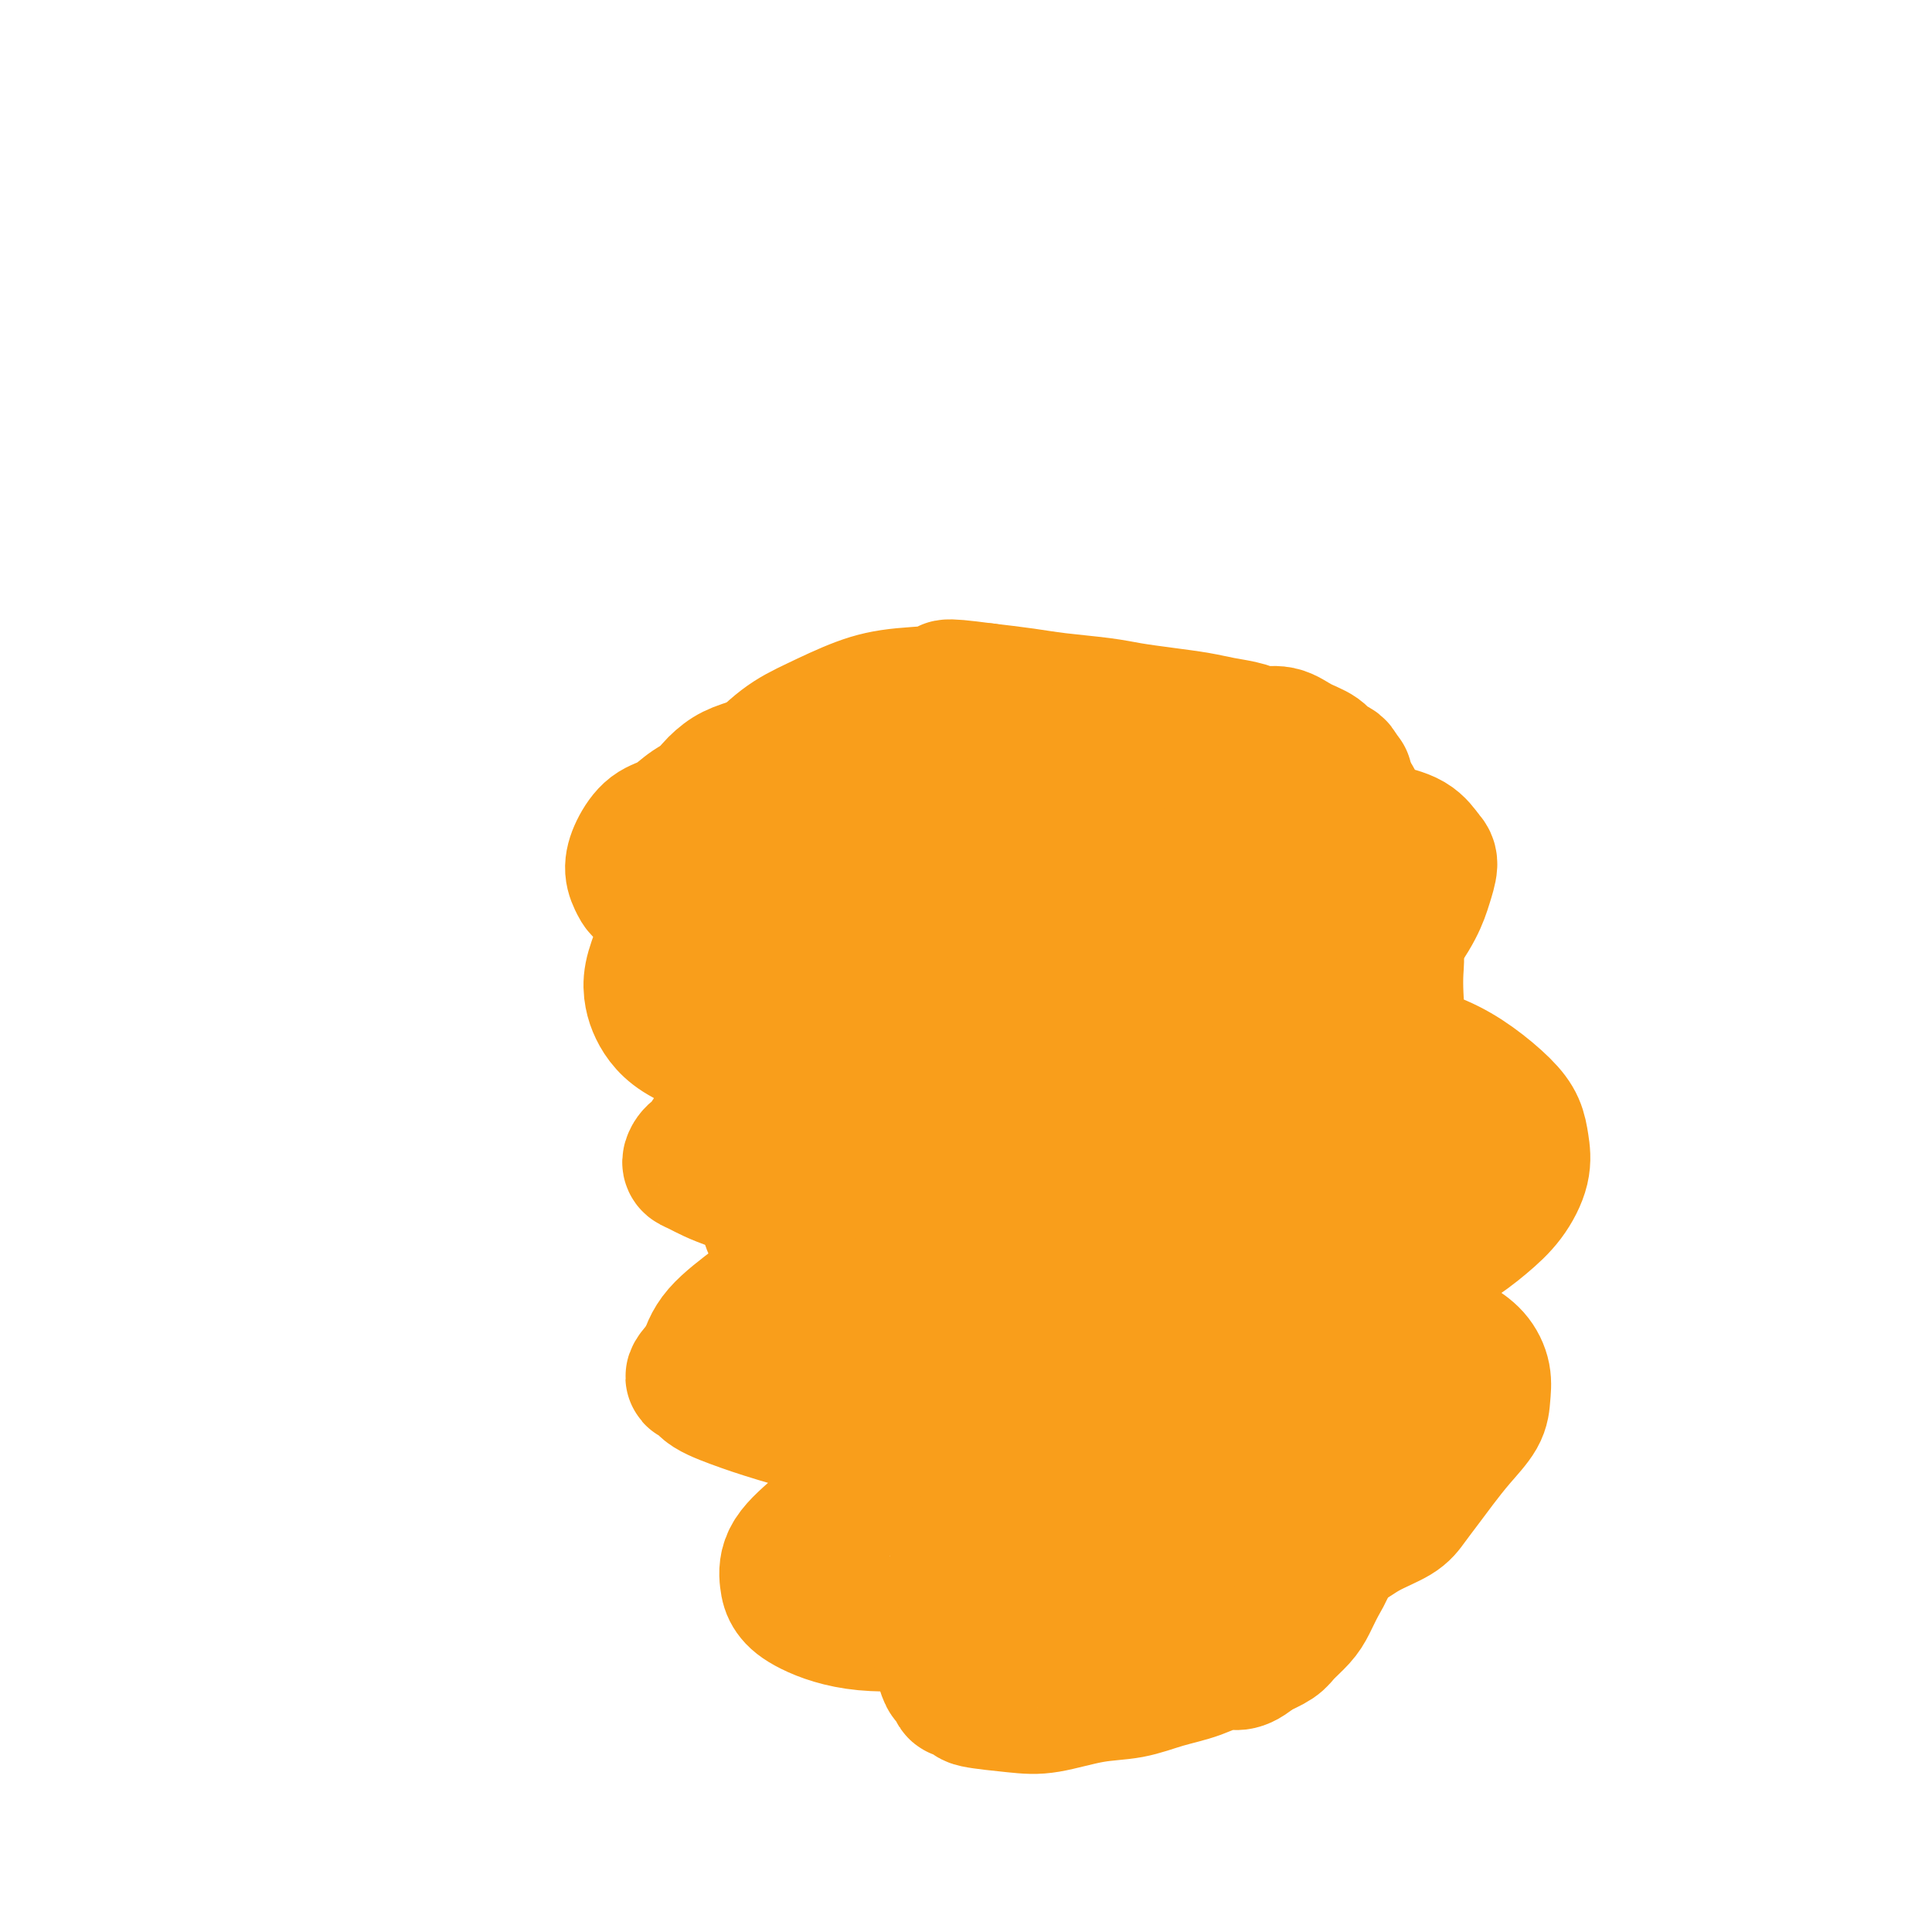 <svg viewBox='0 0 400 400' version='1.1' xmlns='http://www.w3.org/2000/svg' xmlns:xlink='http://www.w3.org/1999/xlink'><g fill='none' stroke='#F99E1B' stroke-width='28' stroke-linecap='round' stroke-linejoin='round'><path d='M178,152c-0.441,0.002 -0.883,0.003 -1,0c-0.117,-0.003 0.089,-0.012 0,0c-0.089,0.012 -0.474,0.044 -1,0c-0.526,-0.044 -1.195,-0.164 -2,0c-0.805,0.164 -1.748,0.610 -3,1c-1.252,0.390 -2.813,0.722 -4,1c-1.187,0.278 -1.999,0.501 -3,1c-1.001,0.499 -2.190,1.275 -4,2c-1.810,0.725 -4.240,1.398 -6,2c-1.760,0.602 -2.850,1.131 -4,2c-1.150,0.869 -2.360,2.078 -3,3c-0.640,0.922 -0.709,1.556 -1,2c-0.291,0.444 -0.803,0.696 -1,1c-0.197,0.304 -0.078,0.660 0,1c0.078,0.340 0.116,0.666 1,1c0.884,0.334 2.614,0.678 4,1c1.386,0.322 2.426,0.622 4,1c1.574,0.378 3.680,0.833 8,1c4.320,0.167 10.852,0.046 14,0c3.148,-0.046 2.911,-0.016 5,0c2.089,0.016 6.505,0.020 10,0c3.495,-0.020 6.071,-0.062 9,0c2.929,0.062 6.211,0.228 9,0c2.789,-0.228 5.083,-0.852 8,-1c2.917,-0.148 6.455,0.179 10,0c3.545,-0.179 7.098,-0.864 10,-1c2.902,-0.136 5.154,0.276 8,0c2.846,-0.276 6.285,-1.240 9,-2c2.715,-0.760 4.707,-1.317 7,-2c2.293,-0.683 4.887,-1.492 7,-2c2.113,-0.508 3.747,-0.717 5,-1c1.253,-0.283 2.127,-0.642 3,-1'/><path d='M276,162c4.796,-1.405 1.285,-0.916 0,-1c-1.285,-0.084 -0.346,-0.741 0,-1c0.346,-0.259 0.097,-0.122 -1,0c-1.097,0.122 -3.043,0.228 -5,0c-1.957,-0.228 -3.924,-0.789 -7,-1c-3.076,-0.211 -7.261,-0.072 -11,0c-3.739,0.072 -7.034,0.076 -11,0c-3.966,-0.076 -8.604,-0.231 -13,0c-4.396,0.231 -8.549,0.848 -13,1c-4.451,0.152 -9.199,-0.163 -14,0c-4.801,0.163 -9.655,0.803 -14,1c-4.345,0.197 -8.181,-0.047 -12,0c-3.819,0.047 -7.620,0.387 -11,1c-3.380,0.613 -6.340,1.499 -9,2c-2.660,0.501 -5.020,0.615 -7,1c-1.980,0.385 -3.579,1.040 -5,2c-1.421,0.960 -2.665,2.225 -4,3c-1.335,0.775 -2.761,1.060 -4,2c-1.239,0.940 -2.290,2.534 -3,4c-0.710,1.466 -1.080,2.806 -1,4c0.080,1.194 0.611,2.244 1,3c0.389,0.756 0.637,1.218 2,2c1.363,0.782 3.839,1.886 6,3c2.161,1.114 4.005,2.240 7,3c2.995,0.760 7.140,1.156 11,2c3.860,0.844 7.435,2.136 11,3c3.565,0.864 7.121,1.301 11,2c3.879,0.699 8.081,1.662 12,2c3.919,0.338 7.555,0.053 11,0c3.445,-0.053 6.699,0.128 10,0c3.301,-0.128 6.651,-0.564 10,-1'/><path d='M223,199c6.386,-0.313 6.852,-0.595 9,-1c2.148,-0.405 5.980,-0.934 9,-1c3.020,-0.066 5.228,0.329 8,0c2.772,-0.329 6.107,-1.383 9,-2c2.893,-0.617 5.343,-0.799 8,-1c2.657,-0.201 5.522,-0.422 8,-1c2.478,-0.578 4.570,-1.512 6,-2c1.430,-0.488 2.197,-0.530 3,-1c0.803,-0.470 1.640,-1.368 2,-2c0.360,-0.632 0.241,-0.999 0,-1c-0.241,-0.001 -0.604,0.364 -1,0c-0.396,-0.364 -0.826,-1.457 -2,-2c-1.174,-0.543 -3.091,-0.535 -5,-1c-1.909,-0.465 -3.809,-1.405 -7,-2c-3.191,-0.595 -7.674,-0.847 -12,-1c-4.326,-0.153 -8.494,-0.207 -13,0c-4.506,0.207 -9.348,0.673 -14,1c-4.652,0.327 -9.114,0.513 -14,1c-4.886,0.487 -10.196,1.274 -15,2c-4.804,0.726 -9.104,1.391 -13,2c-3.896,0.609 -7.389,1.163 -11,2c-3.611,0.837 -7.339,1.957 -10,3c-2.661,1.043 -4.254,2.010 -6,3c-1.746,0.990 -3.643,2.004 -5,3c-1.357,0.996 -2.173,1.974 -3,3c-0.827,1.026 -1.666,2.100 -2,3c-0.334,0.900 -0.164,1.625 0,2c0.164,0.375 0.322,0.399 1,1c0.678,0.601 1.875,1.777 4,3c2.125,1.223 5.179,2.492 9,4c3.821,1.508 8.411,3.254 13,5'/><path d='M179,219c6.199,2.179 10.698,3.125 16,4c5.302,0.875 11.409,1.679 17,2c5.591,0.321 10.668,0.160 16,0c5.332,-0.160 10.919,-0.319 16,-1c5.081,-0.681 9.656,-1.884 14,-3c4.344,-1.116 8.456,-2.145 12,-3c3.544,-0.855 6.519,-1.535 8,-2c1.481,-0.465 1.469,-0.713 2,-1c0.531,-0.287 1.605,-0.613 2,-1c0.395,-0.387 0.112,-0.837 0,-1c-0.112,-0.163 -0.054,-0.041 -2,0c-1.946,0.041 -5.897,-0.001 -7,0c-1.103,0.001 0.642,0.045 -5,0c-5.642,-0.045 -18.672,-0.178 -25,0c-6.328,0.178 -5.953,0.669 -9,1c-3.047,0.331 -9.515,0.503 -15,1c-5.485,0.497 -9.988,1.318 -14,2c-4.012,0.682 -7.532,1.225 -11,2c-3.468,0.775 -6.883,1.782 -10,3c-3.117,1.218 -5.936,2.648 -8,4c-2.064,1.352 -3.373,2.628 -5,4c-1.627,1.372 -3.573,2.841 -5,4c-1.427,1.159 -2.334,2.008 -3,3c-0.666,0.992 -1.092,2.128 -1,3c0.092,0.872 0.703,1.479 1,2c0.297,0.521 0.281,0.956 2,2c1.719,1.044 5.173,2.697 9,4c3.827,1.303 8.026,2.257 13,3c4.974,0.743 10.724,1.277 16,2c5.276,0.723 10.079,1.635 15,2c4.921,0.365 9.961,0.182 15,0'/><path d='M233,255c9.488,0.663 10.209,0.322 13,0c2.791,-0.322 7.652,-0.625 11,-1c3.348,-0.375 5.185,-0.821 7,-1c1.815,-0.179 3.610,-0.090 5,0c1.390,0.090 2.377,0.183 3,0c0.623,-0.183 0.884,-0.640 1,-1c0.116,-0.360 0.088,-0.624 0,-1c-0.088,-0.376 -0.238,-0.865 -1,-1c-0.762,-0.135 -2.138,0.083 -4,0c-1.862,-0.083 -4.211,-0.469 -7,-1c-2.789,-0.531 -6.020,-1.209 -10,-2c-3.980,-0.791 -8.711,-1.695 -14,-2c-5.289,-0.305 -11.136,-0.010 -16,0c-4.864,0.010 -8.744,-0.265 -13,0c-4.256,0.265 -8.887,1.071 -13,2c-4.113,0.929 -7.708,1.981 -11,3c-3.292,1.019 -6.280,2.006 -9,3c-2.720,0.994 -5.170,1.995 -7,3c-1.830,1.005 -3.040,2.013 -4,3c-0.960,0.987 -1.670,1.954 -2,3c-0.330,1.046 -0.280,2.170 0,3c0.280,0.830 0.789,1.367 2,2c1.211,0.633 3.125,1.363 6,2c2.875,0.637 6.713,1.179 11,2c4.287,0.821 9.023,1.919 14,3c4.977,1.081 10.194,2.146 15,3c4.806,0.854 9.202,1.497 13,2c3.798,0.503 6.997,0.867 10,1c3.003,0.133 5.808,0.036 8,0c2.192,-0.036 3.769,-0.010 5,0c1.231,0.010 2.115,0.005 3,0'/><path d='M249,280c6.479,0.513 3.177,0.295 2,0c-1.177,-0.295 -0.228,-0.667 0,-1c0.228,-0.333 -0.266,-0.626 -1,-1c-0.734,-0.374 -1.709,-0.829 -3,-1c-1.291,-0.171 -2.897,-0.059 -5,0c-2.103,0.059 -4.704,0.064 -7,0c-2.296,-0.064 -4.288,-0.196 -7,0c-2.712,0.196 -6.145,0.720 -9,1c-2.855,0.280 -5.133,0.316 -7,1c-1.867,0.684 -3.324,2.014 -5,3c-1.676,0.986 -3.570,1.626 -5,2c-1.430,0.374 -2.394,0.481 -3,1c-0.606,0.519 -0.852,1.449 -1,2c-0.148,0.551 -0.196,0.723 0,1c0.196,0.277 0.636,0.660 2,1c1.364,0.340 3.651,0.639 6,1c2.349,0.361 4.761,0.785 8,1c3.239,0.215 7.307,0.222 11,0c3.693,-0.222 7.012,-0.674 10,-1c2.988,-0.326 5.644,-0.527 8,-1c2.356,-0.473 4.412,-1.217 6,-2c1.588,-0.783 2.709,-1.605 4,-2c1.291,-0.395 2.753,-0.363 4,-1c1.247,-0.637 2.280,-1.944 3,-3c0.720,-1.056 1.127,-1.863 2,-3c0.873,-1.137 2.212,-2.606 3,-4c0.788,-1.394 1.026,-2.713 2,-4c0.974,-1.287 2.684,-2.541 4,-4c1.316,-1.459 2.239,-3.124 3,-5c0.761,-1.876 1.360,-3.965 2,-6c0.640,-2.035 1.320,-4.018 2,-6'/><path d='M278,249c1.249,-3.870 0.870,-5.044 1,-6c0.130,-0.956 0.768,-1.694 1,-3c0.232,-1.306 0.059,-3.181 0,-5c-0.059,-1.819 -0.005,-3.581 0,-5c0.005,-1.419 -0.040,-2.493 0,-4c0.040,-1.507 0.167,-3.447 0,-5c-0.167,-1.553 -0.626,-2.721 -1,-4c-0.374,-1.279 -0.663,-2.670 -1,-4c-0.337,-1.330 -0.724,-2.600 -1,-4c-0.276,-1.400 -0.442,-2.929 -1,-5c-0.558,-2.071 -1.507,-4.683 -2,-6c-0.493,-1.317 -0.530,-1.338 -1,-2c-0.470,-0.662 -1.373,-1.963 -2,-3c-0.627,-1.037 -0.977,-1.809 -2,-3c-1.023,-1.191 -2.720,-2.799 -4,-4c-1.280,-1.201 -2.145,-1.993 -3,-3c-0.855,-1.007 -1.701,-2.229 -3,-3c-1.299,-0.771 -3.052,-1.093 -5,-2c-1.948,-0.907 -4.093,-2.401 -6,-3c-1.907,-0.599 -3.577,-0.305 -8,-1c-4.423,-0.695 -11.600,-2.380 -15,-3c-3.400,-0.620 -3.024,-0.175 -5,0c-1.976,0.175 -6.304,0.079 -10,0c-3.696,-0.079 -6.759,-0.142 -10,0c-3.241,0.142 -6.661,0.490 -10,1c-3.339,0.510 -6.598,1.182 -10,2c-3.402,0.818 -6.948,1.783 -10,3c-3.052,1.217 -5.612,2.687 -8,4c-2.388,1.313 -4.604,2.469 -7,4c-2.396,1.531 -4.970,3.437 -7,5c-2.030,1.563 -3.515,2.781 -5,4'/><path d='M143,194c-4.737,3.324 -3.079,3.133 -3,4c0.079,0.867 -1.422,2.793 -2,4c-0.578,1.207 -0.232,1.694 0,2c0.232,0.306 0.352,0.430 1,1c0.648,0.570 1.825,1.587 3,2c1.175,0.413 2.347,0.222 4,1c1.653,0.778 3.786,2.527 7,4c3.214,1.473 7.510,2.671 12,4c4.490,1.329 9.175,2.787 14,4c4.825,1.213 9.791,2.179 15,3c5.209,0.821 10.662,1.498 16,2c5.338,0.502 10.562,0.829 16,1c5.438,0.171 11.090,0.186 16,0c4.910,-0.186 9.077,-0.575 13,-1c3.923,-0.425 7.600,-0.888 11,-1c3.400,-0.112 6.521,0.126 9,0c2.479,-0.126 4.316,-0.617 6,-1c1.684,-0.383 3.215,-0.658 4,-1c0.785,-0.342 0.823,-0.752 1,-1c0.177,-0.248 0.492,-0.336 0,-1c-0.492,-0.664 -1.789,-1.905 -3,-3c-1.211,-1.095 -2.334,-2.042 -5,-3c-2.666,-0.958 -6.874,-1.925 -12,-3c-5.126,-1.075 -11.169,-2.259 -17,-3c-5.831,-0.741 -11.451,-1.039 -17,-1c-5.549,0.039 -11.026,0.414 -16,1c-4.974,0.586 -9.443,1.384 -14,3c-4.557,1.616 -9.201,4.052 -14,6c-4.799,1.948 -9.754,3.409 -14,5c-4.246,1.591 -7.785,3.312 -11,5c-3.215,1.688 -6.108,3.344 -9,5'/><path d='M154,232c-10.800,4.526 -6.799,3.841 -6,4c0.799,0.159 -1.603,1.161 -3,2c-1.397,0.839 -1.787,1.516 -2,2c-0.213,0.484 -0.247,0.776 0,1c0.247,0.224 0.776,0.379 2,1c1.224,0.621 3.144,1.707 7,3c3.856,1.293 9.648,2.792 16,4c6.352,1.208 13.263,2.124 20,3c6.737,0.876 13.301,1.711 20,2c6.699,0.289 13.535,0.033 20,0c6.465,-0.033 12.561,0.157 18,0c5.439,-0.157 10.223,-0.661 15,-1c4.777,-0.339 9.547,-0.514 13,-1c3.453,-0.486 5.589,-1.282 8,-2c2.411,-0.718 5.097,-1.358 7,-2c1.903,-0.642 3.023,-1.286 4,-2c0.977,-0.714 1.810,-1.499 2,-2c0.190,-0.501 -0.262,-0.720 0,-1c0.262,-0.280 1.237,-0.623 0,-2c-1.237,-1.377 -4.687,-3.789 -7,-5c-2.313,-1.211 -3.489,-1.220 -8,-2c-4.511,-0.780 -12.358,-2.329 -16,-3c-3.642,-0.671 -3.080,-0.464 -9,0c-5.920,0.464 -18.324,1.184 -28,3c-9.676,1.816 -16.626,4.728 -20,6c-3.374,1.272 -3.173,0.905 -9,4c-5.827,3.095 -17.683,9.653 -25,14c-7.317,4.347 -10.095,6.485 -12,8c-1.905,1.515 -2.936,2.408 -5,4c-2.064,1.592 -5.161,3.883 -7,6c-1.839,2.117 -2.419,4.058 -3,6'/><path d='M146,282c-4.393,4.310 -1.876,3.086 -1,3c0.876,-0.086 0.112,0.967 1,2c0.888,1.033 3.427,2.047 6,3c2.573,0.953 5.180,1.846 9,3c3.820,1.154 8.853,2.570 15,4c6.147,1.430 13.408,2.875 19,4c5.592,1.125 9.517,1.928 18,2c8.483,0.072 21.526,-0.589 27,-1c5.474,-0.411 3.380,-0.572 6,-1c2.620,-0.428 9.953,-1.122 15,-2c5.047,-0.878 7.807,-1.941 10,-3c2.193,-1.059 3.820,-2.115 5,-3c1.180,-0.885 1.914,-1.597 2,-2c0.086,-0.403 -0.475,-0.495 -1,-1c-0.525,-0.505 -1.014,-1.424 -3,-2c-1.986,-0.576 -5.469,-0.809 -9,-1c-3.531,-0.191 -7.111,-0.339 -12,0c-4.889,0.339 -11.086,1.167 -17,2c-5.914,0.833 -11.545,1.673 -17,3c-5.455,1.327 -10.733,3.140 -16,5c-5.267,1.860 -10.522,3.765 -15,6c-4.478,2.235 -8.179,4.800 -11,7c-2.821,2.200 -4.762,4.034 -7,6c-2.238,1.966 -4.772,4.065 -6,6c-1.228,1.935 -1.151,3.705 -1,5c0.151,1.295 0.375,2.114 1,3c0.625,0.886 1.651,1.840 4,3c2.349,1.160 6.021,2.528 11,3c4.979,0.472 11.263,0.050 17,0c5.737,-0.050 10.925,0.271 16,0c5.075,-0.271 10.038,-1.136 15,-2'/><path d='M227,334c9.735,-0.609 10.074,-1.133 12,-2c1.926,-0.867 5.440,-2.077 8,-3c2.560,-0.923 4.166,-1.557 5,-2c0.834,-0.443 0.895,-0.693 1,-1c0.105,-0.307 0.255,-0.671 0,-1c-0.255,-0.329 -0.914,-0.622 -2,-1c-1.086,-0.378 -2.600,-0.842 -5,-1c-2.400,-0.158 -5.685,-0.012 -9,0c-3.315,0.012 -6.659,-0.111 -10,0c-3.341,0.111 -6.679,0.457 -10,1c-3.321,0.543 -6.626,1.283 -9,2c-2.374,0.717 -3.818,1.411 -5,2c-1.182,0.589 -2.104,1.073 -3,2c-0.896,0.927 -1.766,2.295 -2,3c-0.234,0.705 0.169,0.746 1,1c0.831,0.254 2.088,0.721 4,1c1.912,0.279 4.477,0.370 8,0c3.523,-0.370 8.004,-1.202 12,-2c3.996,-0.798 7.507,-1.562 11,-2c3.493,-0.438 6.969,-0.551 10,-1c3.031,-0.449 5.617,-1.234 8,-2c2.383,-0.766 4.564,-1.515 6,-2c1.436,-0.485 2.127,-0.708 3,-1c0.873,-0.292 1.928,-0.655 3,-1c1.072,-0.345 2.161,-0.673 3,-1c0.839,-0.327 1.428,-0.653 2,-1c0.572,-0.347 1.126,-0.714 2,-1c0.874,-0.286 2.069,-0.489 3,-1c0.931,-0.511 1.597,-1.330 2,-2c0.403,-0.670 0.544,-1.191 1,-2c0.456,-0.809 1.228,-1.904 2,-3'/><path d='M279,313c0.905,-1.733 0.666,-2.566 1,-4c0.334,-1.434 1.241,-3.468 2,-5c0.759,-1.532 1.369,-2.561 2,-4c0.631,-1.439 1.283,-3.287 2,-5c0.717,-1.713 1.499,-3.290 2,-5c0.501,-1.710 0.723,-3.553 1,-5c0.277,-1.447 0.610,-2.499 1,-4c0.390,-1.501 0.836,-3.452 1,-5c0.164,-1.548 0.044,-2.694 0,-4c-0.044,-1.306 -0.012,-2.773 0,-4c0.012,-1.227 0.004,-2.212 0,-3c-0.004,-0.788 -0.004,-1.377 0,-2c0.004,-0.623 0.011,-1.280 0,-2c-0.011,-0.720 -0.041,-1.503 0,-2c0.041,-0.497 0.152,-0.706 0,-1c-0.152,-0.294 -0.565,-0.671 -1,-1c-0.435,-0.329 -0.890,-0.609 -1,-1c-0.110,-0.391 0.124,-0.893 0,-1c-0.124,-0.107 -0.608,0.182 -1,0c-0.392,-0.182 -0.693,-0.837 -1,-1c-0.307,-0.163 -0.619,0.164 -1,0c-0.381,-0.164 -0.830,-0.818 -1,-1c-0.170,-0.182 -0.060,0.109 0,0c0.060,-0.109 0.069,-0.616 0,-1c-0.069,-0.384 -0.216,-0.643 0,-2c0.216,-1.357 0.794,-3.811 1,-5c0.206,-1.189 0.042,-1.111 0,-2c-0.042,-0.889 0.040,-2.743 0,-4c-0.040,-1.257 -0.203,-1.915 0,-3c0.203,-1.085 0.772,-2.596 1,-4c0.228,-1.404 0.114,-2.702 0,-4'/><path d='M287,228c0.244,-4.444 -0.145,-3.556 0,-4c0.145,-0.444 0.823,-2.222 1,-4c0.177,-1.778 -0.148,-3.556 0,-5c0.148,-1.444 0.767,-2.552 1,-4c0.233,-1.448 0.078,-3.235 0,-5c-0.078,-1.765 -0.081,-3.507 0,-5c0.081,-1.493 0.244,-2.737 0,-5c-0.244,-2.263 -0.895,-5.543 -1,-7c-0.105,-1.457 0.337,-1.089 0,-2c-0.337,-0.911 -1.453,-3.102 -2,-5c-0.547,-1.898 -0.527,-3.505 -1,-5c-0.473,-1.495 -1.440,-2.878 -2,-4c-0.560,-1.122 -0.712,-1.982 -1,-3c-0.288,-1.018 -0.710,-2.194 -1,-3c-0.290,-0.806 -0.446,-1.241 -1,-2c-0.554,-0.759 -1.505,-1.841 -2,-3c-0.495,-1.159 -0.533,-2.395 -1,-3c-0.467,-0.605 -1.364,-0.578 -2,-1c-0.636,-0.422 -1.011,-1.293 -2,-2c-0.989,-0.707 -2.592,-1.250 -4,-2c-1.408,-0.750 -2.622,-1.706 -4,-2c-1.378,-0.294 -2.922,0.076 -4,0c-1.078,-0.076 -1.691,-0.598 -3,-1c-1.309,-0.402 -3.315,-0.685 -5,-1c-1.685,-0.315 -3.051,-0.662 -5,-1c-1.949,-0.338 -4.482,-0.668 -7,-1c-2.518,-0.332 -5.020,-0.666 -7,-1c-1.980,-0.334 -3.438,-0.667 -6,-1c-2.562,-0.333 -6.228,-0.667 -9,-1c-2.772,-0.333 -4.649,-0.667 -7,-1c-2.351,-0.333 -5.175,-0.667 -8,-1'/><path d='M204,143c-10.816,-1.435 -7.356,-0.522 -8,0c-0.644,0.522 -5.392,0.653 -9,1c-3.608,0.347 -6.076,0.910 -9,2c-2.924,1.090 -6.302,2.708 -9,4c-2.698,1.292 -4.714,2.257 -7,4c-2.286,1.743 -4.842,4.264 -7,7c-2.158,2.736 -3.916,5.687 -6,9c-2.084,3.313 -4.492,6.988 -6,10c-1.508,3.012 -2.114,5.362 -3,8c-0.886,2.638 -2.050,5.563 -3,8c-0.950,2.437 -1.685,4.385 -2,6c-0.315,1.615 -0.211,2.897 0,4c0.211,1.103 0.530,2.027 1,3c0.470,0.973 1.091,1.995 2,3c0.909,1.005 2.105,1.992 4,3c1.895,1.008 4.489,2.035 7,3c2.511,0.965 4.938,1.867 9,3c4.062,1.133 9.759,2.498 15,4c5.241,1.502 10.024,3.142 15,4c4.976,0.858 10.143,0.936 15,1c4.857,0.064 9.402,0.115 14,0c4.598,-0.115 9.248,-0.397 14,-1c4.752,-0.603 9.607,-1.527 14,-2c4.393,-0.473 8.325,-0.493 12,-1c3.675,-0.507 7.092,-1.500 10,-2c2.908,-0.500 5.307,-0.508 7,-1c1.693,-0.492 2.680,-1.469 3,-2c0.320,-0.531 -0.028,-0.617 0,-1c0.028,-0.383 0.431,-1.065 -1,-2c-1.431,-0.935 -4.694,-2.124 -8,-3c-3.306,-0.876 -6.653,-1.438 -10,-2'/><path d='M258,213c-7.154,-1.331 -15.538,-0.658 -23,0c-7.462,0.658 -14.003,1.302 -19,2c-4.997,0.698 -8.451,1.451 -13,3c-4.549,1.549 -10.193,3.894 -15,6c-4.807,2.106 -8.777,3.975 -12,6c-3.223,2.025 -5.699,4.208 -8,6c-2.301,1.792 -4.428,3.192 -6,5c-1.572,1.808 -2.588,4.023 -3,6c-0.412,1.977 -0.221,3.714 0,5c0.221,1.286 0.472,2.120 1,3c0.528,0.880 1.335,1.806 2,3c0.665,1.194 1.190,2.656 2,4c0.810,1.344 1.907,2.570 3,4c1.093,1.430 2.182,3.064 4,5c1.818,1.936 4.365,4.172 8,7c3.635,2.828 8.359,6.246 14,9c5.641,2.754 12.201,4.845 16,6c3.799,1.155 4.839,1.375 8,2c3.161,0.625 8.445,1.657 15,2c6.555,0.343 14.382,-0.002 18,0c3.618,0.002 3.026,0.351 4,0c0.974,-0.351 3.514,-1.401 5,-2c1.486,-0.599 1.918,-0.748 2,-1c0.082,-0.252 -0.188,-0.606 -1,-1c-0.812,-0.394 -2.168,-0.826 -4,-1c-1.832,-0.174 -4.140,-0.090 -7,0c-2.860,0.090 -6.272,0.184 -10,1c-3.728,0.816 -7.772,2.353 -11,4c-3.228,1.647 -5.638,3.405 -8,5c-2.362,1.595 -4.675,3.027 -7,5c-2.325,1.973 -4.663,4.486 -7,7'/><path d='M206,314c-2.903,2.565 -3.162,2.976 -4,4c-0.838,1.024 -2.256,2.660 -3,4c-0.744,1.340 -0.814,2.382 -1,3c-0.186,0.618 -0.489,0.810 0,1c0.489,0.190 1.771,0.377 3,1c1.229,0.623 2.405,1.681 4,2c1.595,0.319 3.609,-0.100 6,0c2.391,0.100 5.158,0.718 8,1c2.842,0.282 5.758,0.228 9,0c3.242,-0.228 6.809,-0.631 10,-1c3.191,-0.369 6.005,-0.703 9,-1c2.995,-0.297 6.171,-0.558 9,-1c2.829,-0.442 5.310,-1.066 8,-2c2.690,-0.934 5.587,-2.178 8,-3c2.413,-0.822 4.340,-1.224 6,-2c1.660,-0.776 3.052,-1.928 5,-3c1.948,-1.072 4.453,-2.063 6,-3c1.547,-0.937 2.138,-1.818 3,-3c0.862,-1.182 1.996,-2.665 3,-4c1.004,-1.335 1.878,-2.523 3,-4c1.122,-1.477 2.492,-3.242 4,-5c1.508,-1.758 3.153,-3.510 4,-5c0.847,-1.490 0.895,-2.719 1,-4c0.105,-1.281 0.267,-2.613 0,-4c-0.267,-1.387 -0.962,-2.830 -2,-4c-1.038,-1.170 -2.420,-2.069 -4,-3c-1.580,-0.931 -3.357,-1.896 -5,-3c-1.643,-1.104 -3.152,-2.347 -5,-3c-1.848,-0.653 -4.036,-0.714 -6,-1c-1.964,-0.286 -3.704,-0.796 -5,-1c-1.296,-0.204 -2.148,-0.102 -3,0'/><path d='M277,270c-2.329,-0.551 -1.152,-0.929 -1,-1c0.152,-0.071 -0.720,0.166 -1,0c-0.280,-0.166 0.030,-0.735 1,-1c0.970,-0.265 2.598,-0.225 5,-1c2.402,-0.775 5.579,-2.366 9,-4c3.421,-1.634 7.085,-3.311 10,-5c2.915,-1.689 5.080,-3.389 7,-5c1.920,-1.611 3.594,-3.132 5,-5c1.406,-1.868 2.545,-4.081 3,-6c0.455,-1.919 0.225,-3.542 0,-5c-0.225,-1.458 -0.445,-2.749 -1,-4c-0.555,-1.251 -1.446,-2.460 -3,-4c-1.554,-1.540 -3.771,-3.409 -6,-5c-2.229,-1.591 -4.470,-2.903 -7,-4c-2.530,-1.097 -5.347,-1.980 -8,-3c-2.653,-1.020 -5.140,-2.176 -7,-3c-1.860,-0.824 -3.092,-1.317 -4,-2c-0.908,-0.683 -1.493,-1.555 -2,-2c-0.507,-0.445 -0.935,-0.464 -1,-1c-0.065,-0.536 0.234,-1.591 1,-3c0.766,-1.409 1.999,-3.172 4,-5c2.001,-1.828 4.769,-3.720 7,-6c2.231,-2.280 3.926,-4.946 5,-7c1.074,-2.054 1.528,-3.495 2,-5c0.472,-1.505 0.962,-3.074 1,-4c0.038,-0.926 -0.375,-1.207 -1,-2c-0.625,-0.793 -1.463,-2.096 -3,-3c-1.537,-0.904 -3.773,-1.407 -6,-2c-2.227,-0.593 -4.446,-1.275 -7,-2c-2.554,-0.725 -5.444,-1.493 -8,-2c-2.556,-0.507 -4.778,-0.754 -7,-1'/><path d='M264,167c-5.374,-1.136 -4.811,-0.477 -5,0c-0.189,0.477 -1.132,0.771 -2,1c-0.868,0.229 -1.663,0.391 -2,1c-0.337,0.609 -0.216,1.664 0,3c0.216,1.336 0.529,2.954 1,5c0.471,2.046 1.102,4.521 2,7c0.898,2.479 2.065,4.963 3,8c0.935,3.037 1.640,6.626 2,9c0.360,2.374 0.376,3.533 1,6c0.624,2.467 1.855,6.244 3,10c1.145,3.756 2.204,7.493 3,11c0.796,3.507 1.327,6.783 2,10c0.673,3.217 1.486,6.374 2,9c0.514,2.626 0.729,4.719 1,7c0.271,2.281 0.598,4.748 1,7c0.402,2.252 0.878,4.290 1,6c0.122,1.710 -0.110,3.094 0,5c0.110,1.906 0.562,4.335 1,6c0.438,1.665 0.860,2.565 1,6c0.140,3.435 -0.004,9.404 0,12c0.004,2.596 0.157,1.818 0,3c-0.157,1.182 -0.622,4.325 -1,7c-0.378,2.675 -0.668,4.884 -1,7c-0.332,2.116 -0.707,4.141 -1,6c-0.293,1.859 -0.505,3.551 -1,5c-0.495,1.449 -1.272,2.653 -2,4c-0.728,1.347 -1.408,2.836 -2,4c-0.592,1.164 -1.097,2.003 -2,3c-0.903,0.997 -2.205,2.153 -3,3c-0.795,0.847 -1.084,1.385 -2,2c-0.916,0.615 -2.458,1.308 -4,2'/><path d='M260,342c-3.406,3.141 -4.420,1.992 -6,2c-1.580,0.008 -3.727,1.172 -6,2c-2.273,0.828 -4.673,1.319 -7,2c-2.327,0.681 -4.583,1.553 -7,2c-2.417,0.447 -4.996,0.471 -8,1c-3.004,0.529 -6.433,1.563 -9,2c-2.567,0.437 -4.270,0.277 -7,0c-2.730,-0.277 -6.486,-0.670 -8,-1c-1.514,-0.330 -0.787,-0.597 -1,-1c-0.213,-0.403 -1.367,-0.942 -2,-1c-0.633,-0.058 -0.744,0.366 -1,0c-0.256,-0.366 -0.656,-1.521 -1,-2c-0.344,-0.479 -0.631,-0.283 -1,-1c-0.369,-0.717 -0.820,-2.348 -1,-3c-0.180,-0.652 -0.090,-0.326 0,0'/></g>
</svg>